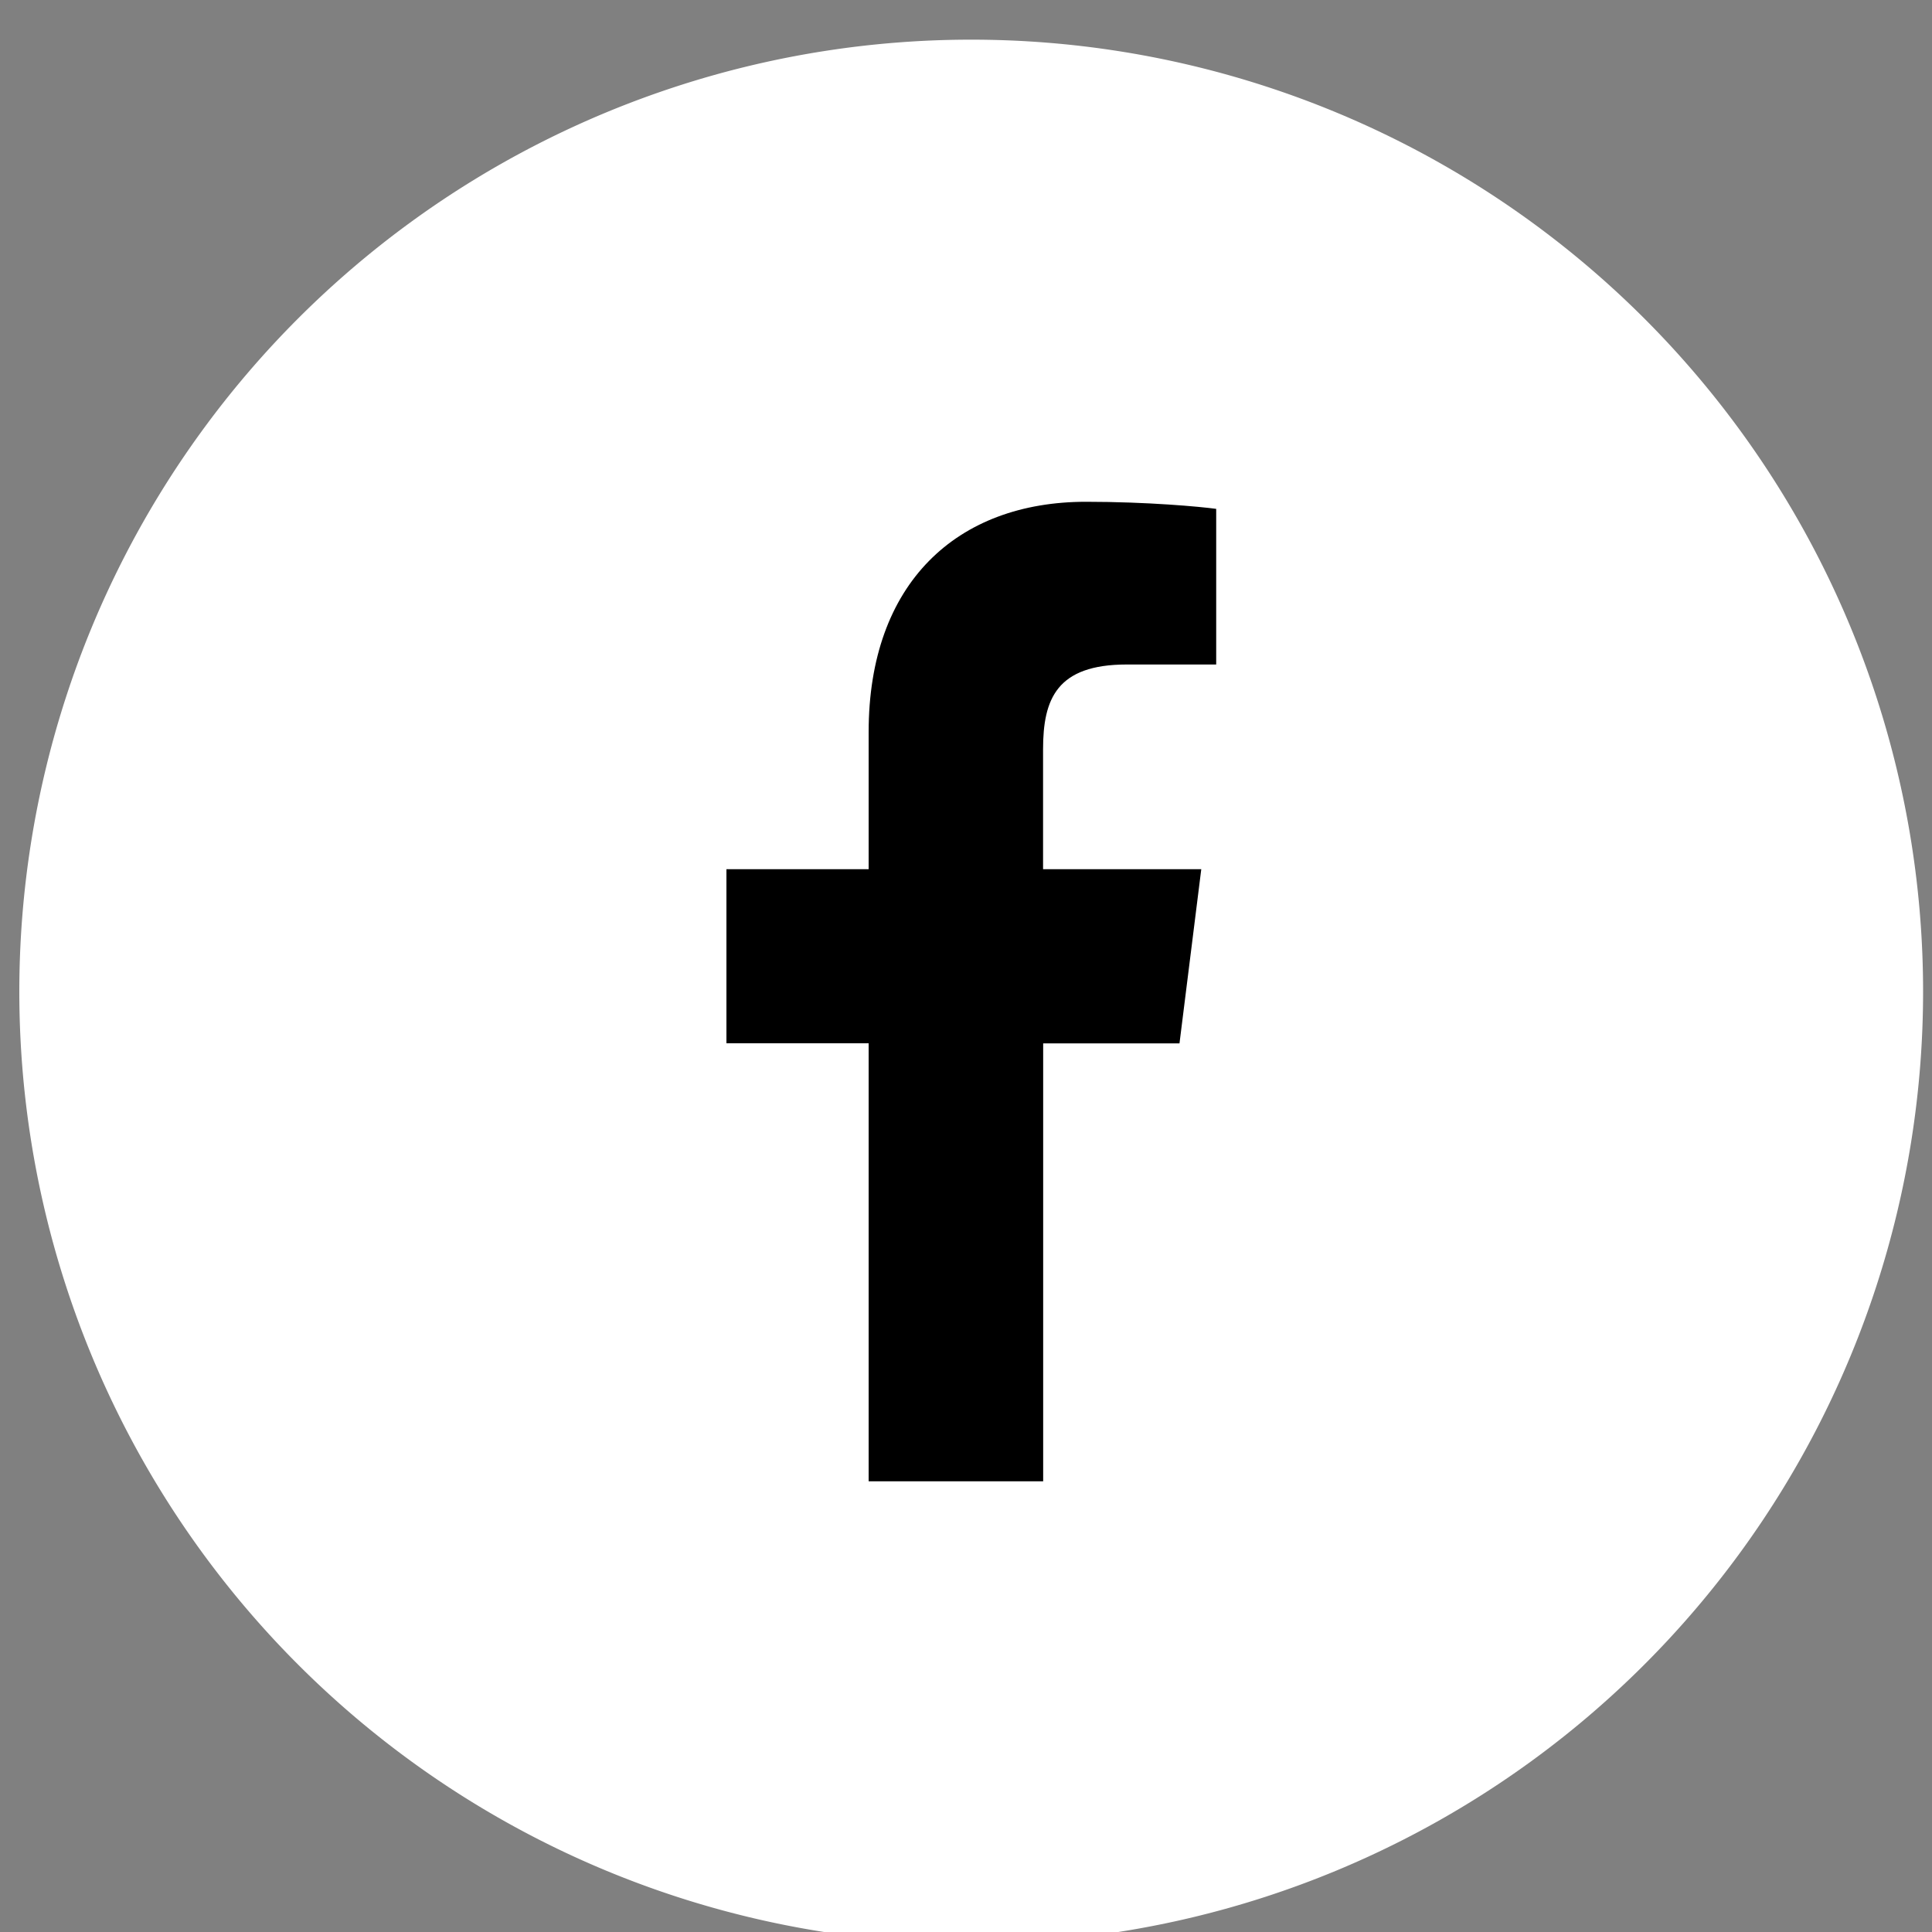 <svg xmlns="http://www.w3.org/2000/svg" width="18" height="18" viewBox="0 0 18 18"><rect x="0" y="0" width="18" height="18" fill="#808080" stroke="none"/><g><g><path fill="#fff" d="M17.917 9.238a8.868 8.868 0 1 1-17.737 0 8.868 8.868 0 0 1 17.737 0z"/></g><g><path fill="#000" d="M10.498 6.191h.833v-1.45c-.144-.02-.638-.066-1.213-.066-1.202 0-2.025.756-2.025 2.145v1.278H6.768V9.72h1.325v4.081h1.626v-4.08h1.27l.203-1.623H9.718V6.981c0-.469.127-.79.78-.79z"/></g></g></svg>